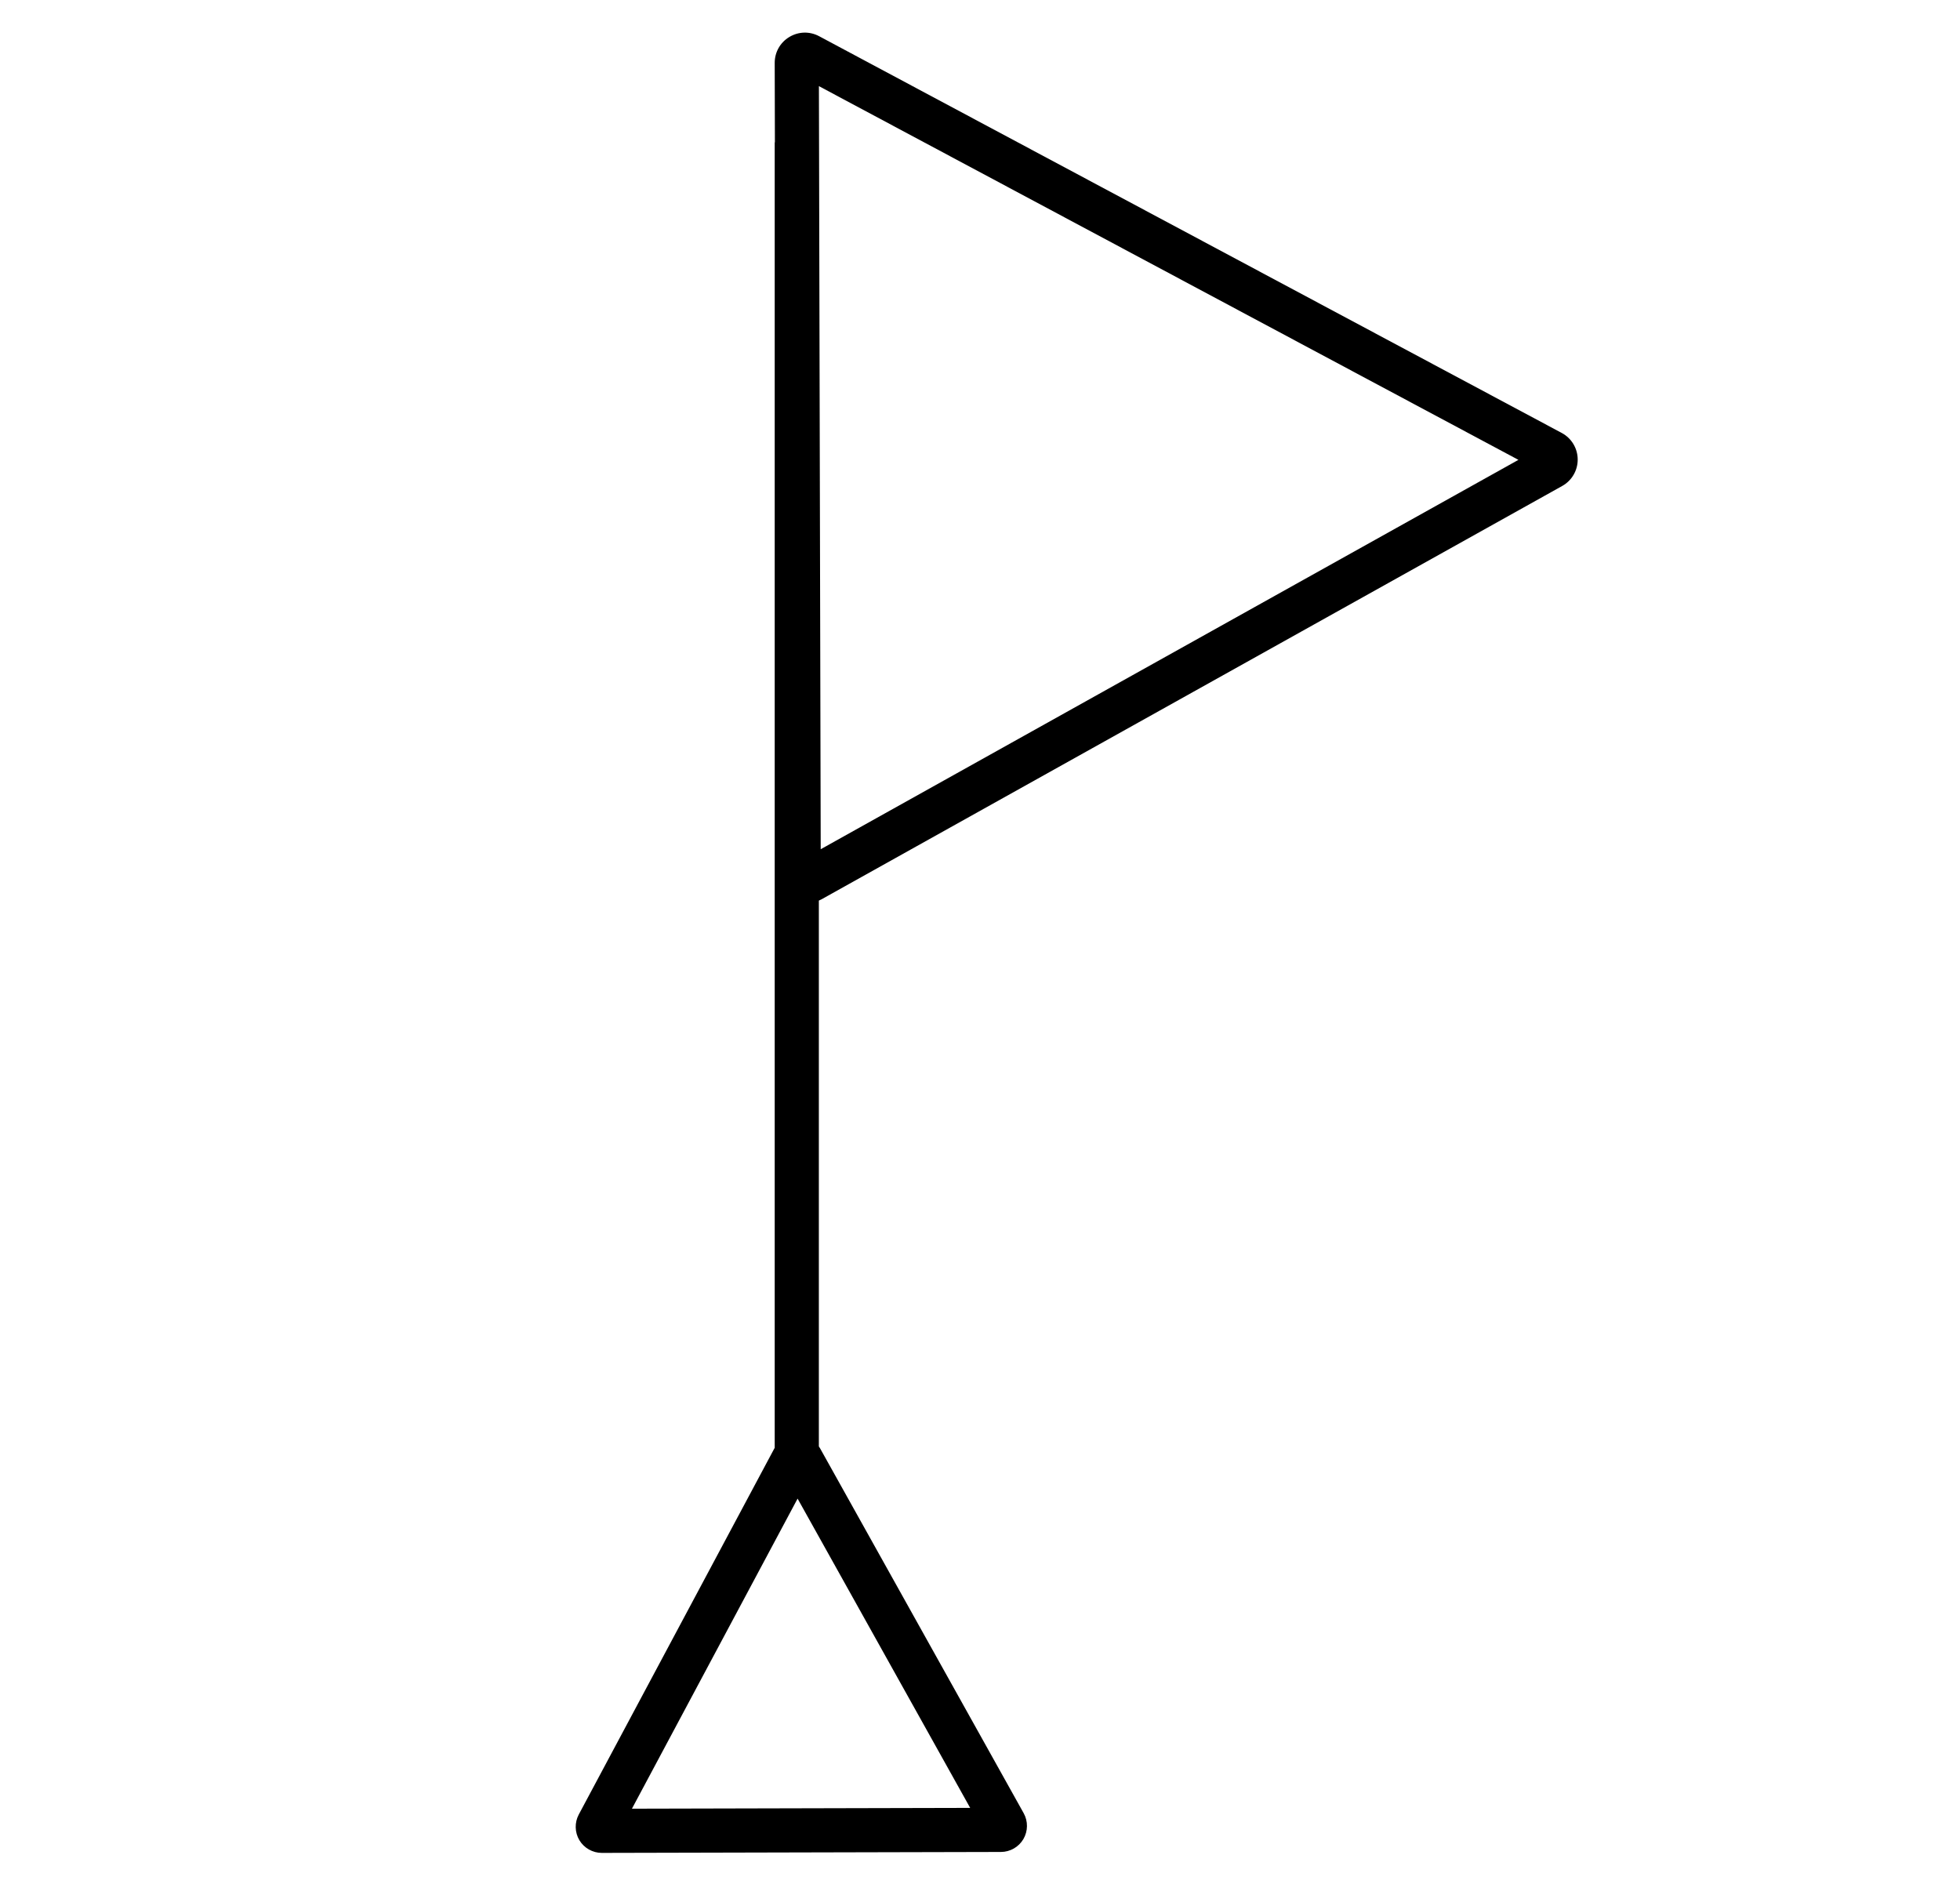 <svg id="Layer_1" xmlns="http://www.w3.org/2000/svg" width="100%" height="100%" viewBox="0 0 1061 1020"><defs><style>.cls-1{fill:CurrentColor;}</style></defs><path class="cls-1" d="m845.408,234.363L443.424,19.605c-5.113-2.731-11.136-2.584-16.11.399-4.973,2.981-7.942,8.222-7.942,14.049l.102,43.023h-.102v706.686c-.08.138-.176.262-.252.402l-105.816,198.066c-2.325,4.35-2.195,9.681.341,13.91,2.535,4.231,7.175,6.859,12.136,6.859l216.035-.51c4.984,0,9.648-2.669,12.172-6.966,2.524-4.298,2.584-9.672.155-14.027l-110.247-197.556c-.189-.339-.415-.648-.629-.967v-295.472c.491-.213.983-.428,1.455-.692l400.946-223.748c5.225-2.914,8.438-8.442,8.383-14.424-.054-5.984-3.366-11.453-8.643-14.273Zm-320.225,744.272l-183.098.433,89.672-167.848,93.426,167.415Zm-80.912-518.938l-.975-413.07,378.664,202.3-377.689,210.77Z"></path></svg>